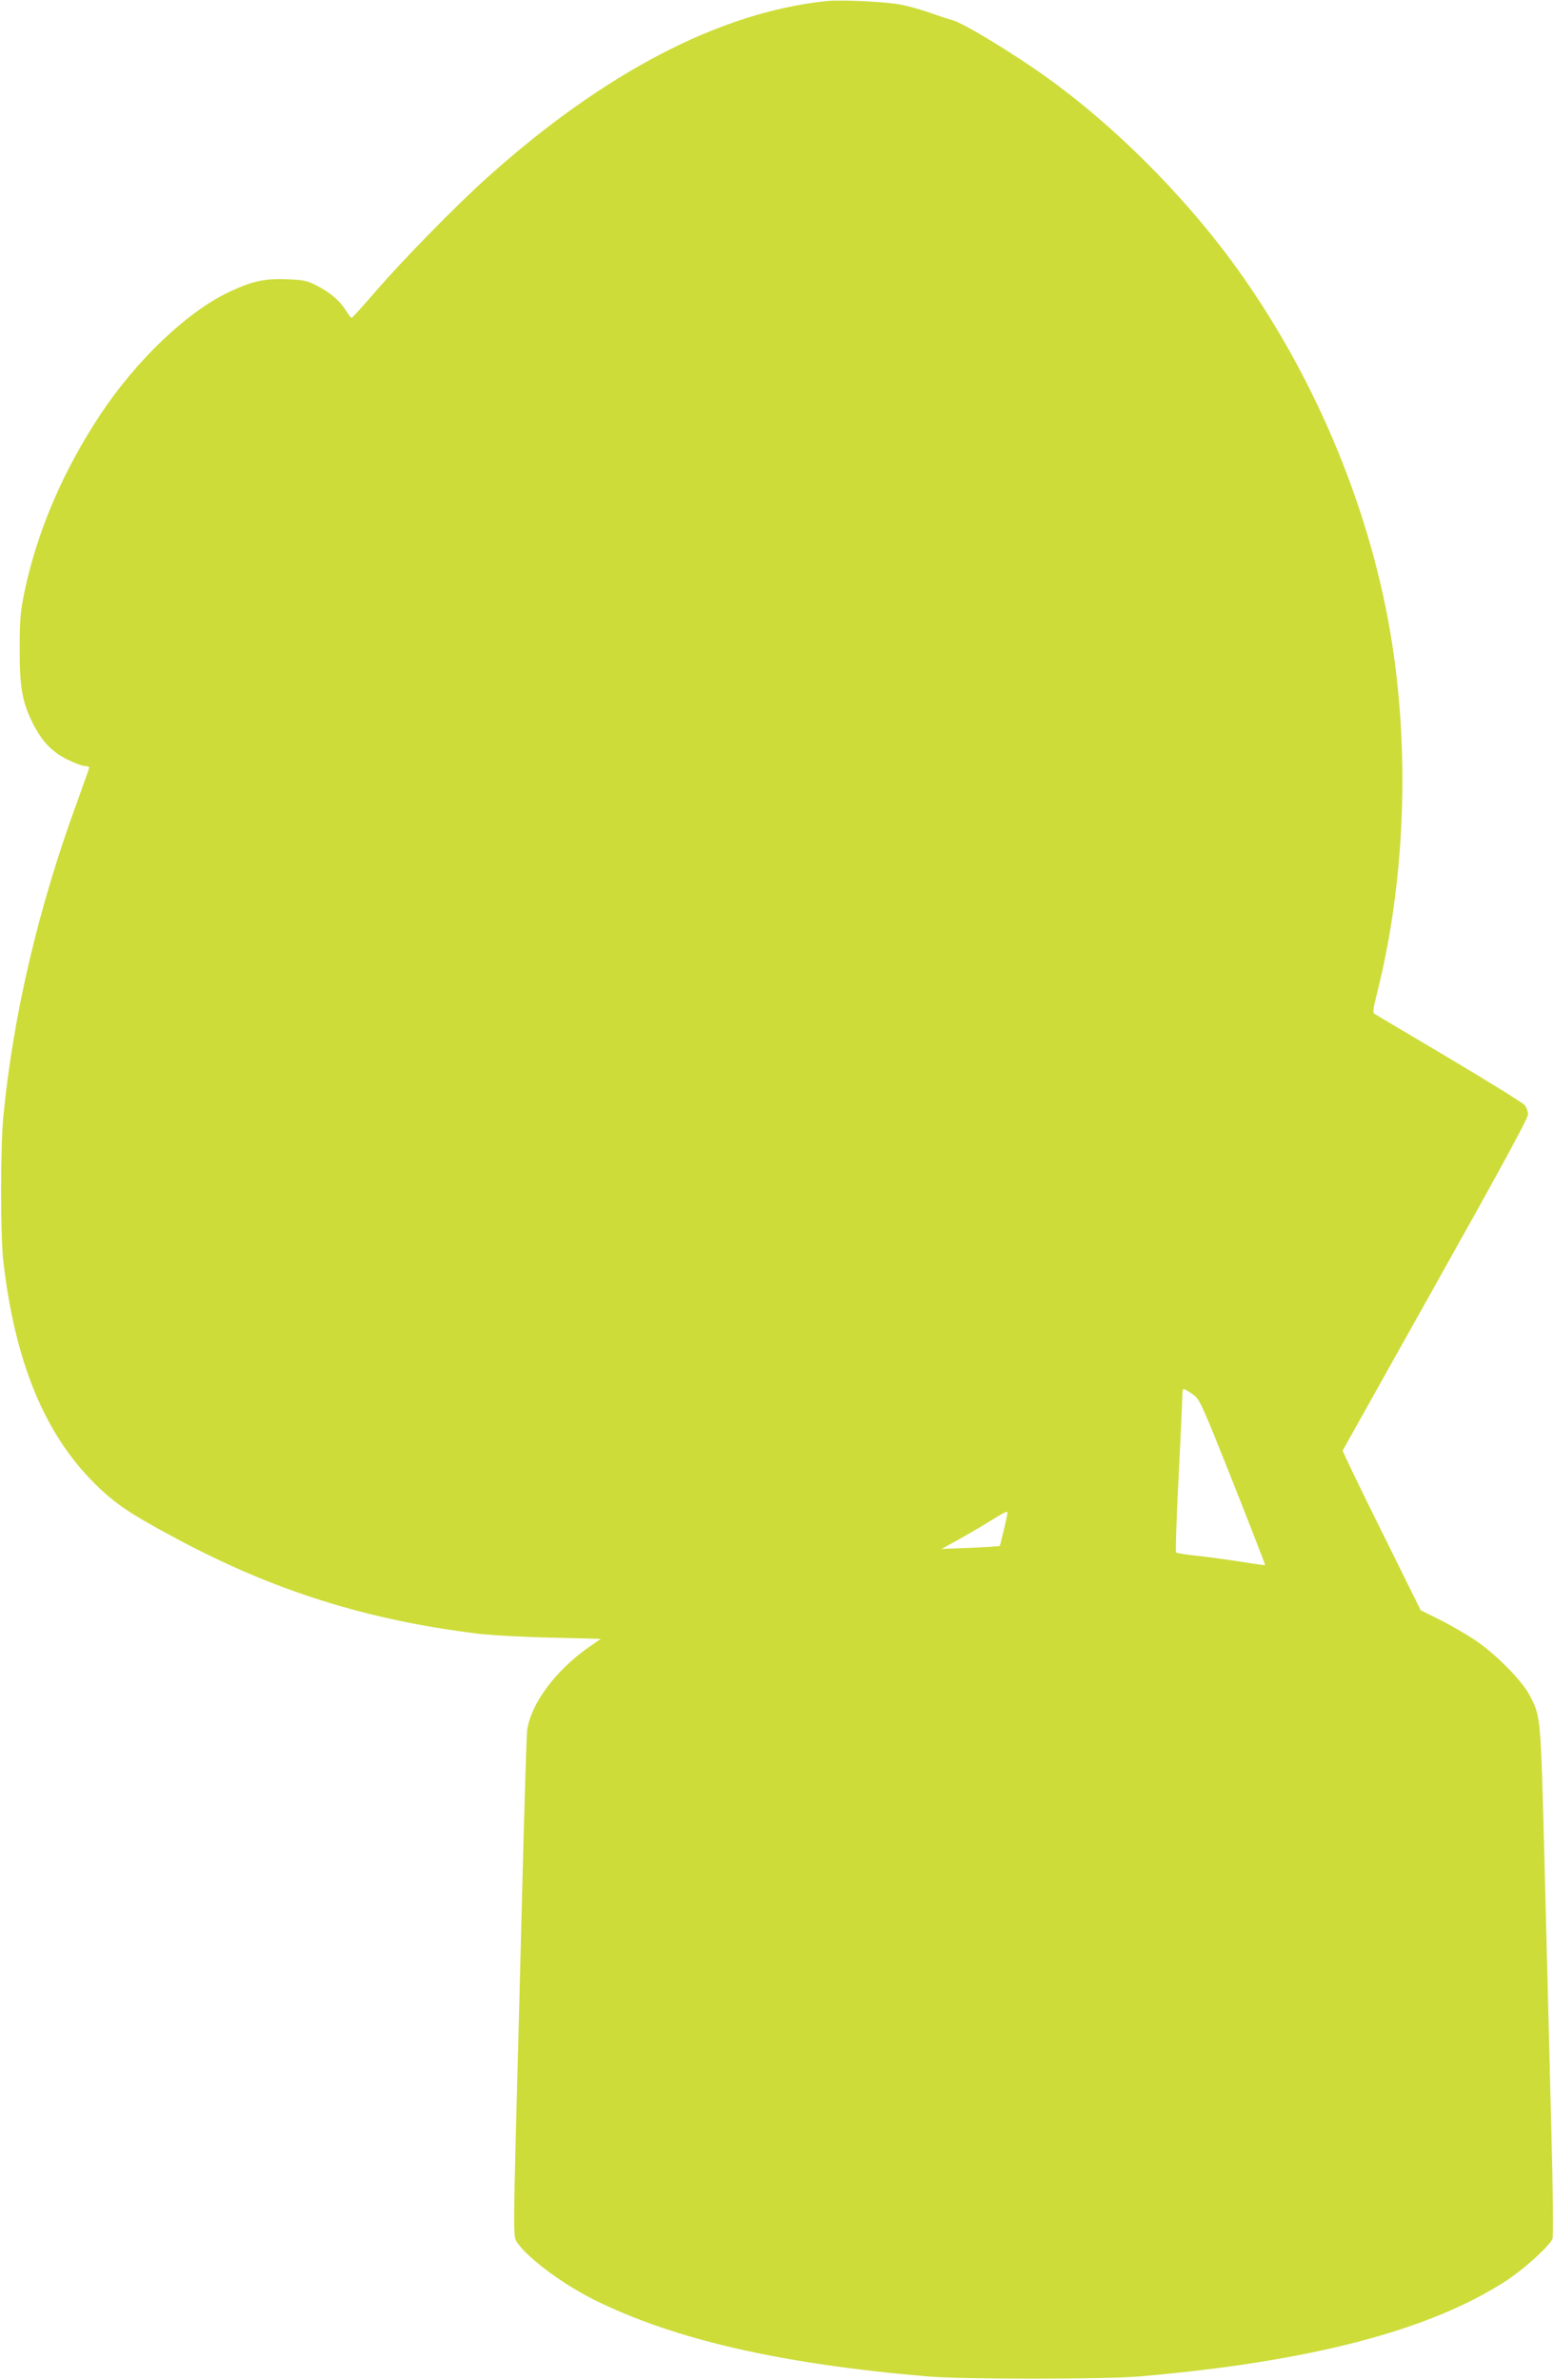 <?xml version="1.0" standalone="no"?>
<!DOCTYPE svg PUBLIC "-//W3C//DTD SVG 20010904//EN"
 "http://www.w3.org/TR/2001/REC-SVG-20010904/DTD/svg10.dtd">
<svg version="1.0" xmlns="http://www.w3.org/2000/svg"
 width="836pt" height="1280pt" viewBox="0 0 836 1280"
 preserveAspectRatio="xMidYMid meet">
<g transform="translate(0,1280) scale(0.1,-0.1)"
fill="#cddc39" stroke="none">
<path d="M4445 12794 c-570 -59 -1195 -384 -1825 -950 -168 -151 -448 -437
-599 -611 -68 -79 -126 -143 -130 -143 -3 0 -17 19 -31 41 -31 51 -87 98 -160
135 -47 24 -70 29 -156 32 -123 5 -192 -11 -321 -73 -222 -108 -488 -362 -680
-650 -200 -300 -341 -627 -410 -952 -23 -111 -27 -152 -27 -308 -1 -207 13
-291 70 -404 49 -98 102 -154 186 -196 39 -19 81 -35 94 -35 13 0 24 -4 24 -8
0 -4 -30 -89 -66 -188 -209 -570 -343 -1145 -396 -1689 -16 -171 -16 -639 0
-780 63 -541 221 -926 492 -1195 109 -108 189 -162 440 -296 521 -279 1018
-436 1615 -510 72 -9 251 -19 398 -22 l269 -7 -64 -44 c-179 -126 -310 -301
-332 -446 -3 -22 -15 -398 -26 -835 -11 -437 -27 -1040 -35 -1339 -12 -465
-12 -547 0 -570 40 -78 243 -232 422 -321 432 -214 1004 -345 1798 -412 199
-16 931 -16 1130 0 917 78 1568 247 1981 517 96 63 230 185 246 224 5 16 3
242 -7 615 -8 325 -24 940 -35 1367 -22 845 -20 824 -83 944 -42 79 -188 226
-297 297 -47 31 -130 79 -186 107 l-101 50 -211 426 c-117 235 -210 430 -209
433 2 4 227 405 500 893 347 618 497 894 497 915 0 16 -8 39 -18 50 -9 12
-192 125 -407 253 -214 127 -395 234 -402 239 -8 5 -5 32 13 102 154 605 181
1318 73 1950 -119 699 -424 1413 -852 1994 -272 369 -637 732 -992 987 -176
127 -452 295 -510 310 -16 4 -68 21 -115 38 -47 17 -122 38 -165 46 -79 16
-322 27 -400 19z m1970 -7492 c39 -27 44 -38 217 -472 97 -245 175 -446 174
-448 -2 -1 -57 6 -122 17 -65 10 -171 25 -234 32 -63 6 -118 15 -123 19 -4 3
2 182 13 396 11 214 20 410 20 437 0 26 3 47 8 47 4 -1 25 -13 47 -28z m-995
-639 c-1 -14 -38 -174 -42 -178 -1 -2 -73 -6 -158 -10 l-155 -6 80 44 c44 24
121 69 170 99 92 57 105 63 105 51z"/>
</g>
</svg>
